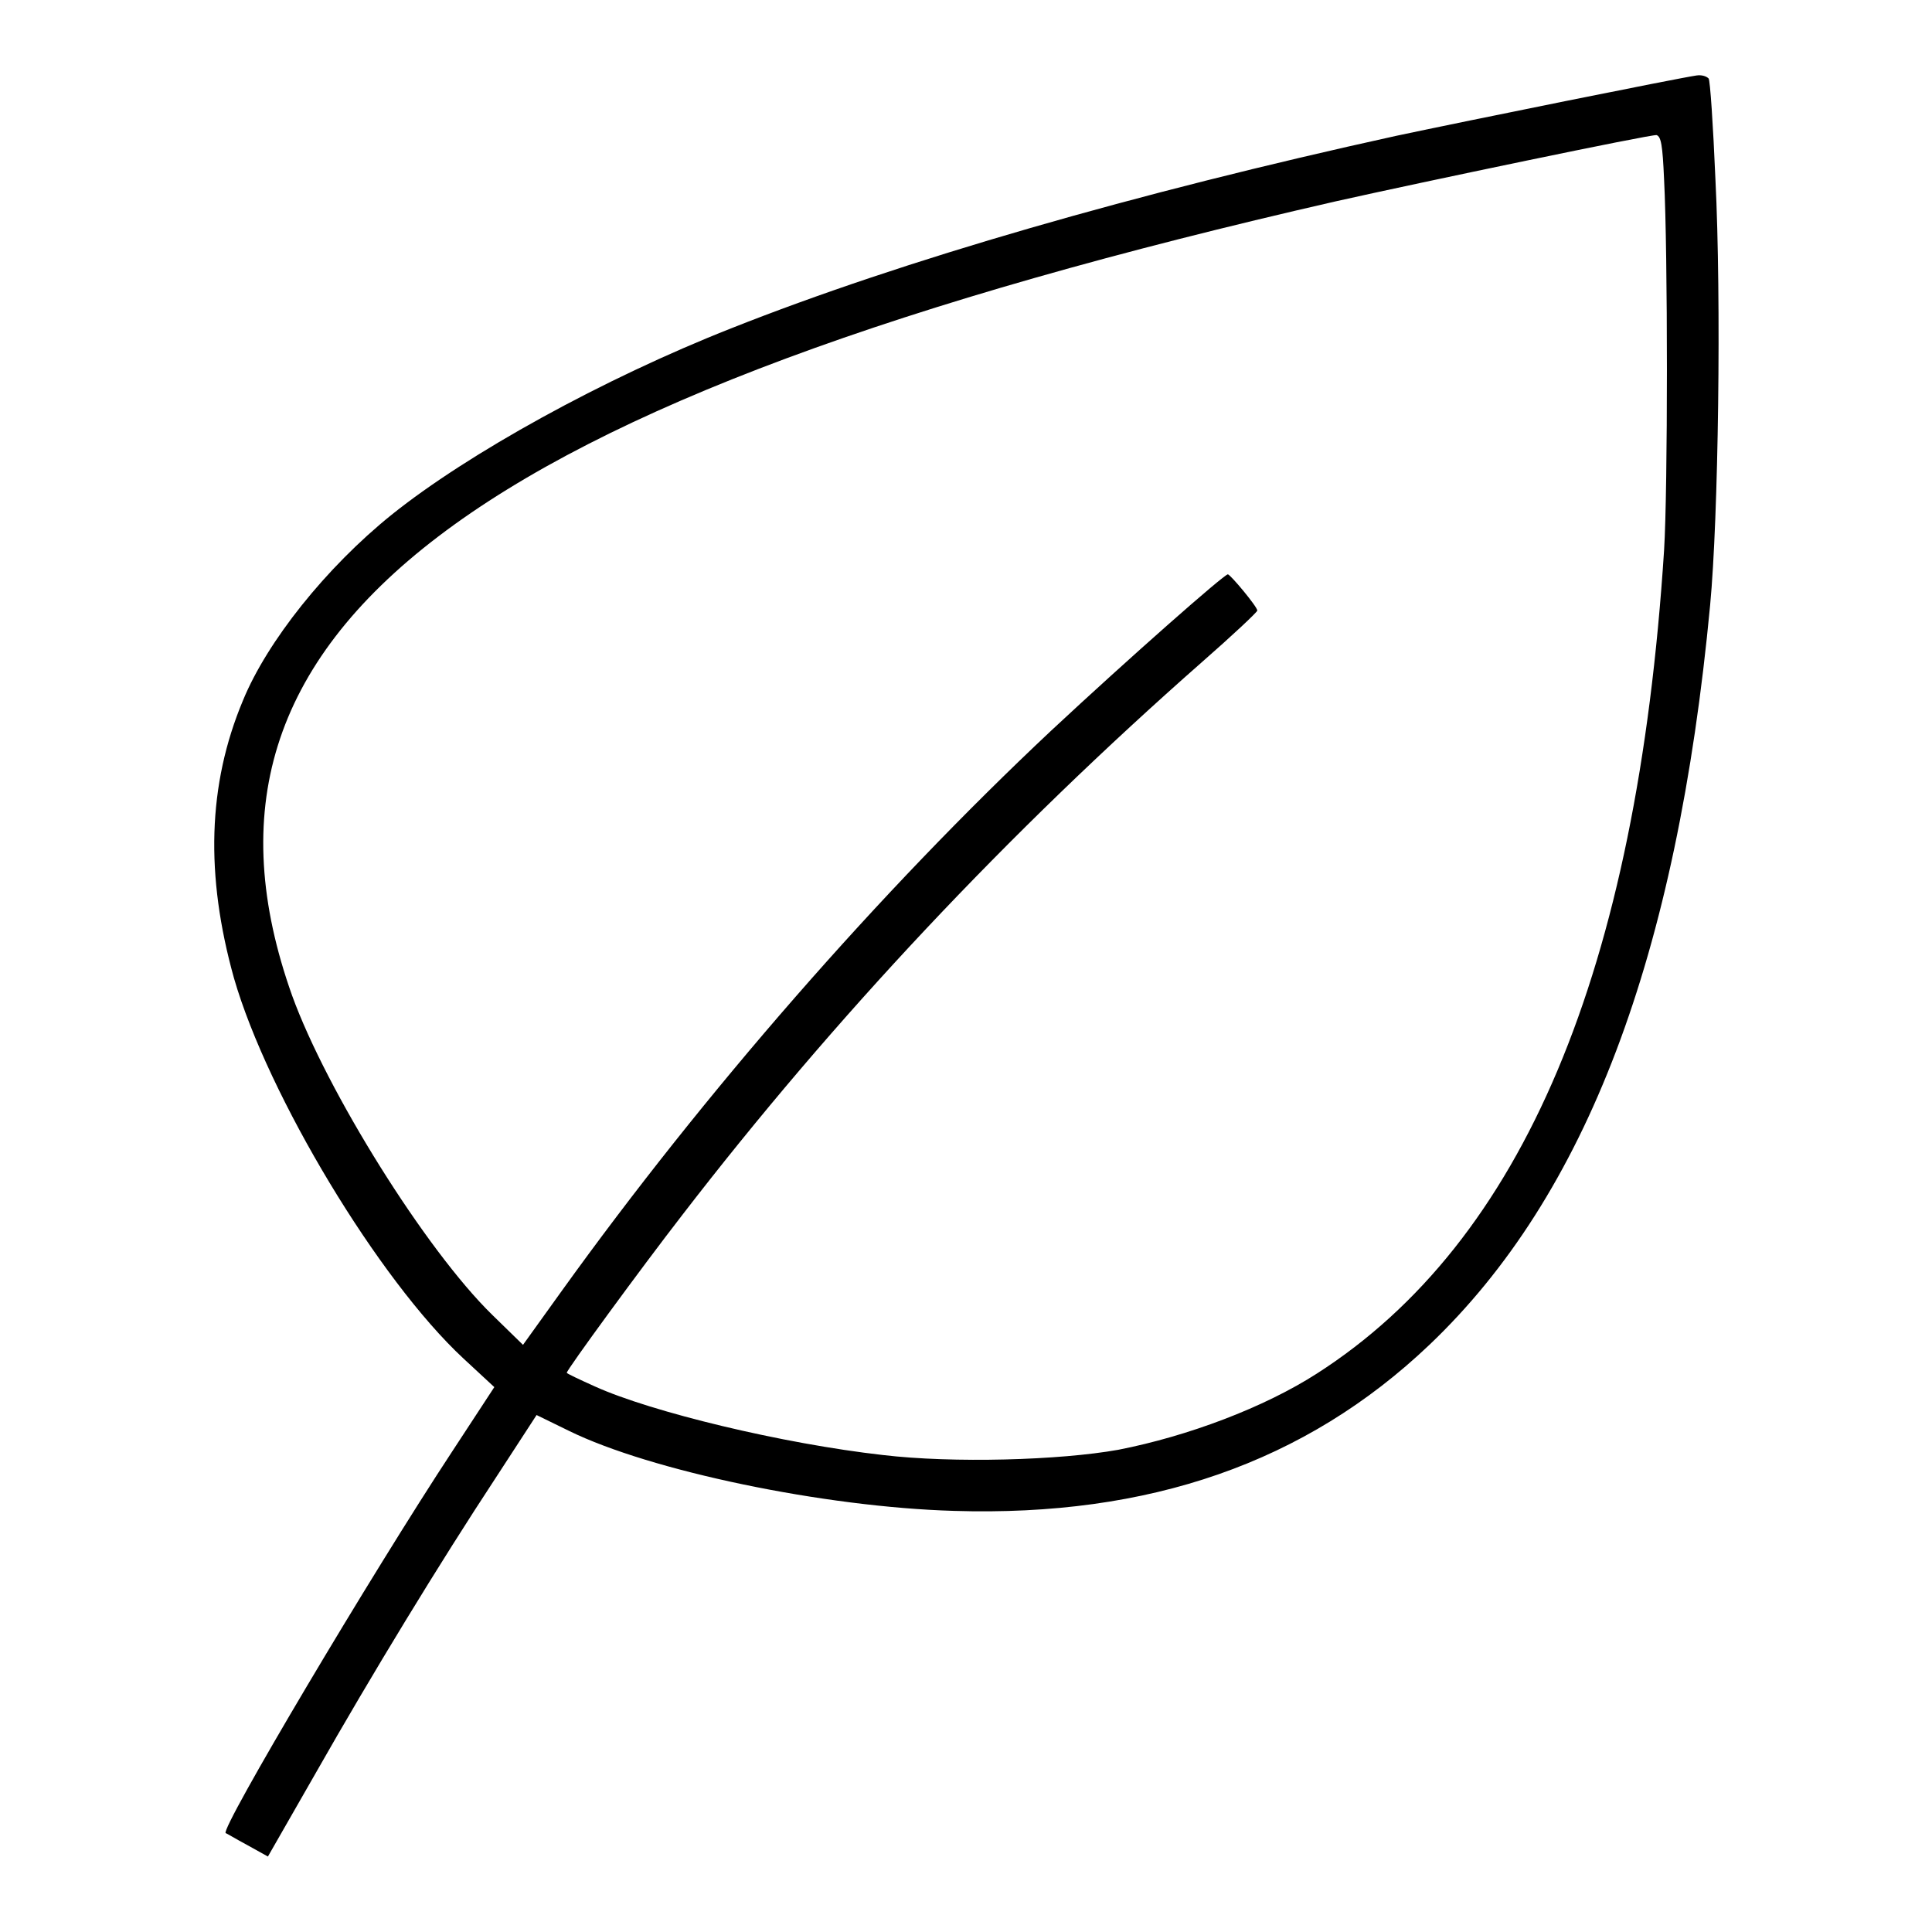 <?xml version="1.0" encoding="utf-8"?>
<!-- Svg Vector Icons : http://www.onlinewebfonts.com/icon -->
<!DOCTYPE svg PUBLIC "-//W3C//DTD SVG 1.1//EN" "http://www.w3.org/Graphics/SVG/1.1/DTD/svg11.dtd">
<svg version="1.1" xmlns="http://www.w3.org/2000/svg" xmlns:xlink="http://www.w3.org/1999/xlink" x="0px" y="0px" viewBox="0 0 256 256" enable-background="new 0 0 256 256" xml:space="preserve">
<g><g><g><path fill="#000000" d="M224.8,10c-2.7,0.4-30.4,6-39.8,8c-34.6,7.6-65.4,16.5-88.1,25.5c-17,6.7-34.9,16.6-45,24.7c-8.7,7-16.5,16.8-19.7,24.6C27.5,104,27.2,116,31,129.6c4.5,15.6,19.2,40,30.4,50.4l4.1,3.8l-5.5,8.4c-10.8,16.4-30.8,50.1-30.1,50.7c0.1,0,1.4,0.8,2.9,1.6l2.7,1.5l6.3-11c7.5-13.2,16.4-27.8,23.9-39.2l5.4-8.3l4.3,2.1c10.8,5.3,33.8,10.1,51,10.6c25.9,0.8,46.6-6.4,63-22c20.8-19.8,32.8-51.4,37.2-98c1.1-11.6,1.5-40.5,0.7-56.5c-0.3-7.1-0.7-13.1-0.9-13.3C226.1,10.1,225.5,9.9,224.8,10z M220.5,23.8c0.5,9.7,0.5,41,0,49.1c-3.6,55.8-18.7,91.6-46,109.1c-7,4.5-17.1,8.3-26.3,10.1c-7.8,1.4-21.9,1.8-31.2,0.7c-13.3-1.5-30.7-5.7-38.2-9.1c-2-0.9-3.7-1.7-3.7-1.8c0-0.4,9.8-13.8,15.3-20.9c20.1-26.1,43.1-50.6,68.9-73.3c4-3.5,7.3-6.6,7.3-6.8c0-0.5-3.5-4.7-3.9-4.8c-0.5,0-13.1,11.1-23.4,20.7c-22.8,21.4-46,48-64.9,74.3l-5.1,7.1l-4.1-4c-8.8-8.6-21.9-29.6-26.5-42.3C21.5,83.6,61.5,53.1,176.9,26.7c11.6-2.6,41.8-8.9,42.6-8.8C220.1,18.1,220.3,19.2,220.5,23.8z"/></g></g></g>
</svg>